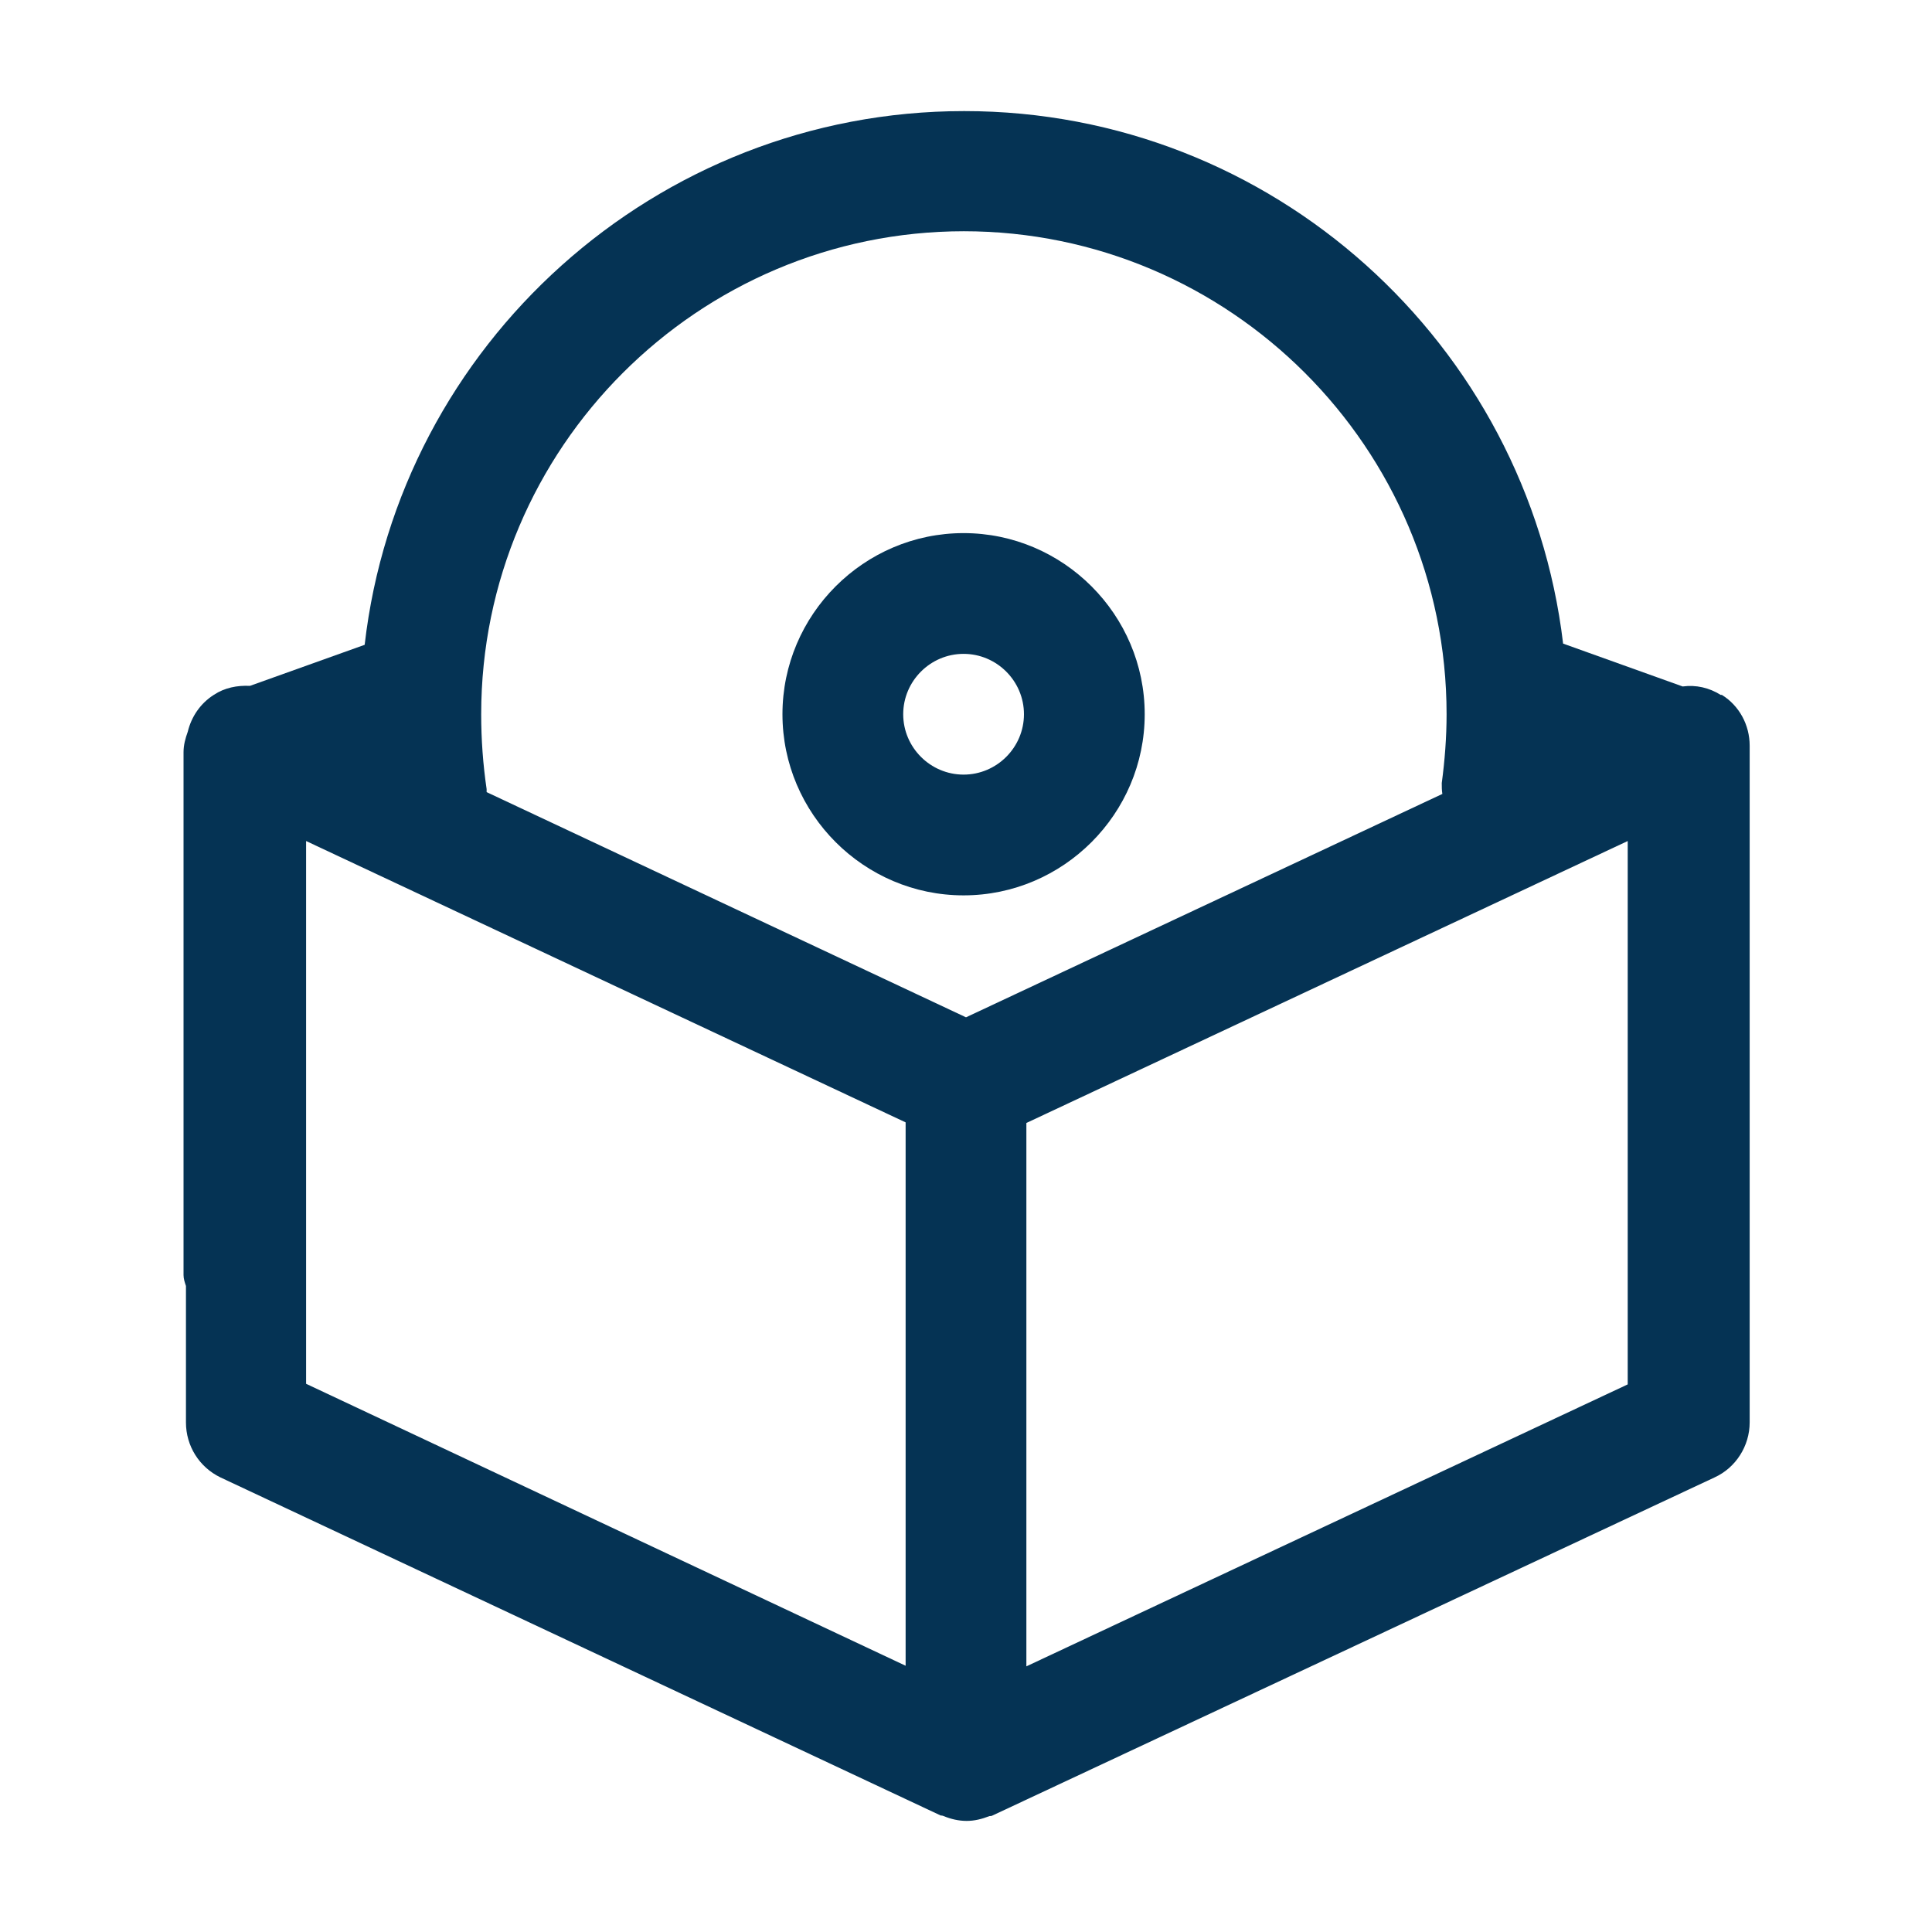 <?xml version="1.0" encoding="UTF-8"?><svg xmlns="http://www.w3.org/2000/svg" viewBox="0 0 32 32"><defs><style>.c{fill:#053354;}</style></defs><g id="a"><g><path class="c" d="M15.96,14.83c1.65,0,3-1.35,3-3s-1.35-3-3-3-3,1.35-3,3,1.35,3,3,3Zm0-4c.55,0,1,.45,1,1s-.45,1-1,1-1-.45-1-1,.45-1,1-1Z"/><path class="c" d="M28.5,11.51c-.19-.12-.41-.17-.63-.14l-1.98-.71c-.59-4.96-4.81-8.82-9.92-8.82S6.61,5.71,6.04,10.68l-1.9,.68c-.21-.01-.42,.03-.6,.15-.22,.14-.37,.36-.43,.61-.04,.11-.07,.22-.07,.34v8.66c0,.06,.02,.12,.04,.18v2.26c0,.39,.22,.74,.57,.91l11.93,5.6s.03,0,.05,.01c.12,.05,.25,.08,.38,.08s.25-.03,.38-.08c.02,0,.03,0,.05-.01l11.96-5.6c.35-.16,.58-.52,.58-.91V12.35c0-.34-.17-.66-.46-.84ZM15.96,3.83c4.41,0,8,3.59,8,8,0,.38-.03,.77-.08,1.14,0,.06,0,.12,.01,.18l-7.89,3.7-7.94-3.73s0-.03,0-.05c-.06-.41-.09-.82-.09-1.24,0-4.41,3.59-8,8-8ZM5.07,13.93l9.93,4.66v9l-9.93-4.67V13.93Zm21.89,9l-9.96,4.67v-9l9.96-4.67v9Z"/></g></g><g id="b"/></svg>